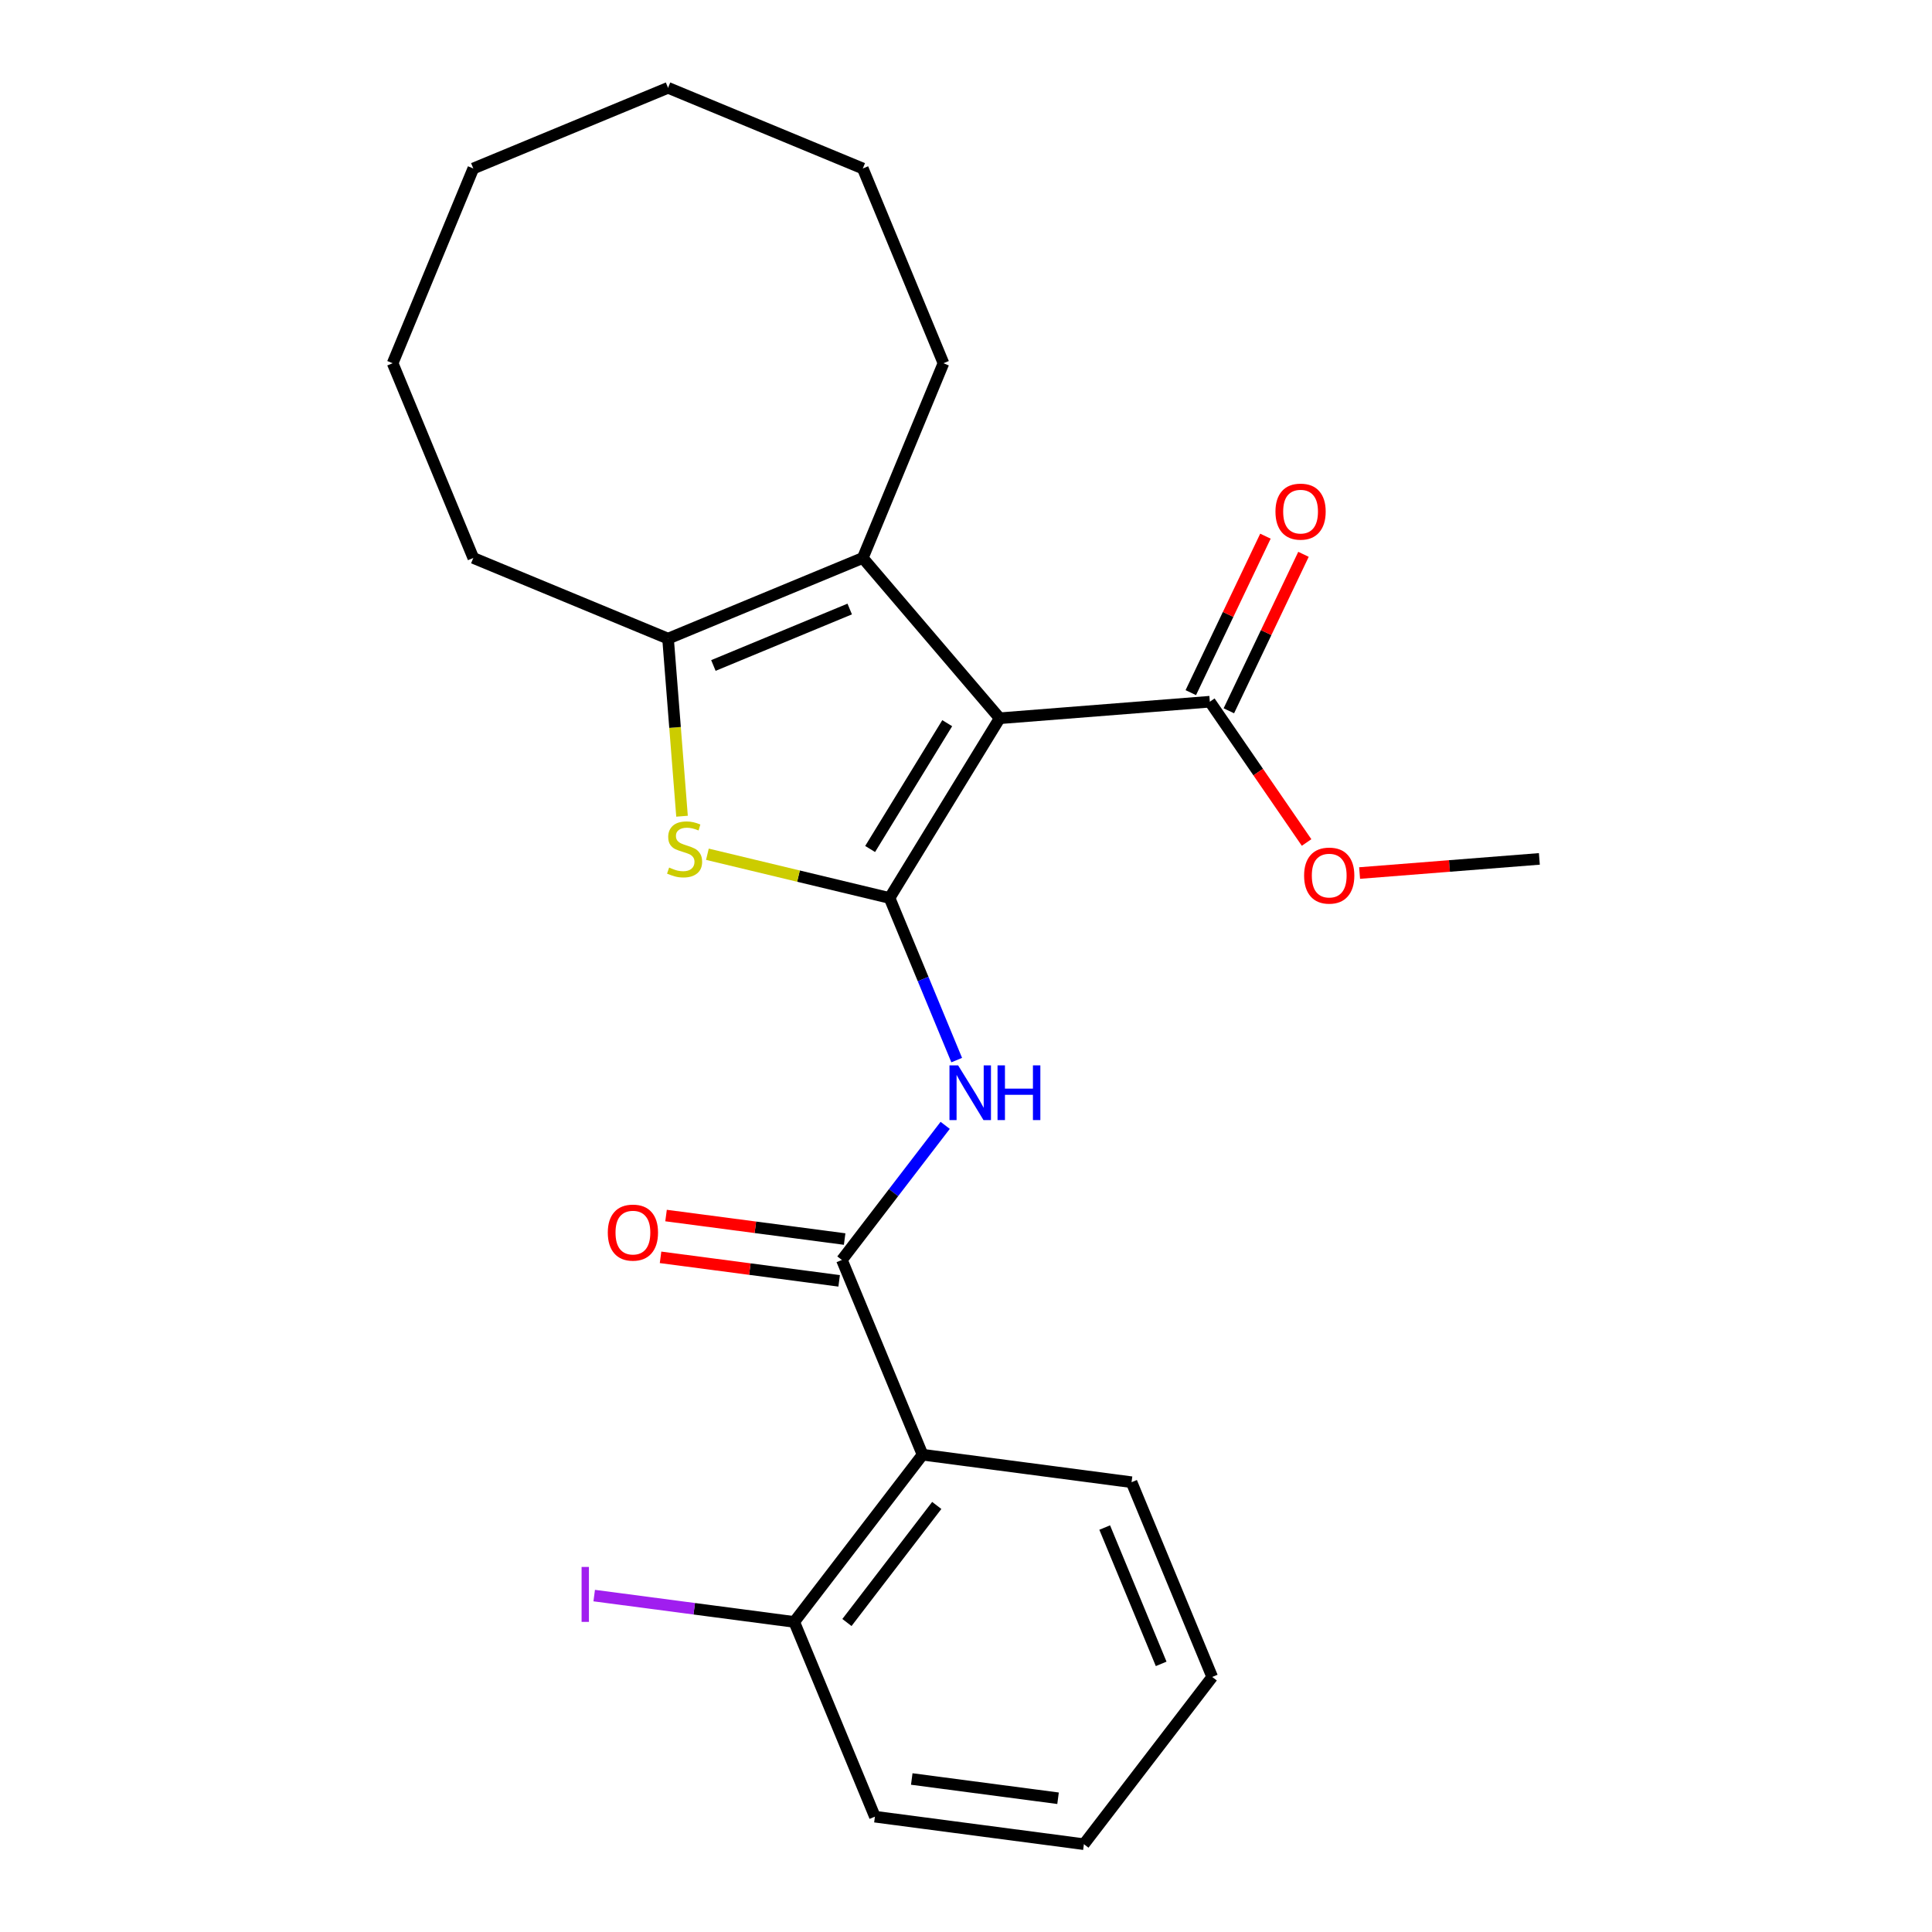 <?xml version='1.0' encoding='iso-8859-1'?>
<svg version='1.1' baseProfile='full'
              xmlns='http://www.w3.org/2000/svg'
                      xmlns:rdkit='http://www.rdkit.org/xml'
                      xmlns:xlink='http://www.w3.org/1999/xlink'
                  xml:space='preserve'
width='1000px' height='1000px' viewBox='0 0 1000 1000'>
<!-- END OF HEADER -->
<rect style='opacity:1.0;fill:#FFFFFF;stroke:none' width='1000' height='1000' x='0' y='0'> </rect>
<path class='bond-0' d='M 460.431,464.793 L 517.437,371.767' style='fill:none;fill-rule:evenodd;stroke:#000000;stroke-width:6px;stroke-linecap:butt;stroke-linejoin:miter;stroke-opacity:1' />
<path class='bond-0' d='M 450.377,439.438 L 490.281,374.32' style='fill:none;fill-rule:evenodd;stroke:#000000;stroke-width:6px;stroke-linecap:butt;stroke-linejoin:miter;stroke-opacity:1' />
<path class='bond-1' d='M 460.431,464.793 L 413.29,453.476' style='fill:none;fill-rule:evenodd;stroke:#000000;stroke-width:6px;stroke-linecap:butt;stroke-linejoin:miter;stroke-opacity:1' />
<path class='bond-1' d='M 413.29,453.476 L 366.149,442.158' style='fill:none;fill-rule:evenodd;stroke:#CCCC00;stroke-width:6px;stroke-linecap:butt;stroke-linejoin:miter;stroke-opacity:1' />
<path class='bond-3' d='M 460.431,464.793 L 477.81,506.749' style='fill:none;fill-rule:evenodd;stroke:#000000;stroke-width:6px;stroke-linecap:butt;stroke-linejoin:miter;stroke-opacity:1' />
<path class='bond-3' d='M 477.81,506.749 L 495.188,548.704' style='fill:none;fill-rule:evenodd;stroke:#0000FF;stroke-width:6px;stroke-linecap:butt;stroke-linejoin:miter;stroke-opacity:1' />
<path class='bond-2' d='M 517.437,371.767 L 446.58,288.804' style='fill:none;fill-rule:evenodd;stroke:#000000;stroke-width:6px;stroke-linecap:butt;stroke-linejoin:miter;stroke-opacity:1' />
<path class='bond-7' d='M 517.437,371.767 L 626.205,363.207' style='fill:none;fill-rule:evenodd;stroke:#000000;stroke-width:6px;stroke-linecap:butt;stroke-linejoin:miter;stroke-opacity:1' />
<path class='bond-5' d='M 353.016,422.476 L 349.399,376.516' style='fill:none;fill-rule:evenodd;stroke:#CCCC00;stroke-width:6px;stroke-linecap:butt;stroke-linejoin:miter;stroke-opacity:1' />
<path class='bond-5' d='M 349.399,376.516 L 345.782,330.556' style='fill:none;fill-rule:evenodd;stroke:#000000;stroke-width:6px;stroke-linecap:butt;stroke-linejoin:miter;stroke-opacity:1' />
<path class='bond-13' d='M 446.58,288.804 L 488.332,188.005' style='fill:none;fill-rule:evenodd;stroke:#000000;stroke-width:6px;stroke-linecap:butt;stroke-linejoin:miter;stroke-opacity:1' />
<path class='bond-24' d='M 446.58,288.804 L 345.782,330.556' style='fill:none;fill-rule:evenodd;stroke:#000000;stroke-width:6px;stroke-linecap:butt;stroke-linejoin:miter;stroke-opacity:1' />
<path class='bond-24' d='M 439.811,315.227 L 369.252,344.453' style='fill:none;fill-rule:evenodd;stroke:#000000;stroke-width:6px;stroke-linecap:butt;stroke-linejoin:miter;stroke-opacity:1' />
<path class='bond-4' d='M 489.225,582.479 L 462.495,617.314' style='fill:none;fill-rule:evenodd;stroke:#0000FF;stroke-width:6px;stroke-linecap:butt;stroke-linejoin:miter;stroke-opacity:1' />
<path class='bond-4' d='M 462.495,617.314 L 435.765,652.15' style='fill:none;fill-rule:evenodd;stroke:#000000;stroke-width:6px;stroke-linecap:butt;stroke-linejoin:miter;stroke-opacity:1' />
<path class='bond-6' d='M 435.765,652.15 L 477.517,752.948' style='fill:none;fill-rule:evenodd;stroke:#000000;stroke-width:6px;stroke-linecap:butt;stroke-linejoin:miter;stroke-opacity:1' />
<path class='bond-9' d='M 437.189,641.333 L 390.968,635.247' style='fill:none;fill-rule:evenodd;stroke:#000000;stroke-width:6px;stroke-linecap:butt;stroke-linejoin:miter;stroke-opacity:1' />
<path class='bond-9' d='M 390.968,635.247 L 344.746,629.162' style='fill:none;fill-rule:evenodd;stroke:#FF0000;stroke-width:6px;stroke-linecap:butt;stroke-linejoin:miter;stroke-opacity:1' />
<path class='bond-9' d='M 434.341,662.967 L 388.12,656.881' style='fill:none;fill-rule:evenodd;stroke:#000000;stroke-width:6px;stroke-linecap:butt;stroke-linejoin:miter;stroke-opacity:1' />
<path class='bond-9' d='M 388.12,656.881 L 341.898,650.796' style='fill:none;fill-rule:evenodd;stroke:#FF0000;stroke-width:6px;stroke-linecap:butt;stroke-linejoin:miter;stroke-opacity:1' />
<path class='bond-14' d='M 345.782,330.556 L 244.983,288.804' style='fill:none;fill-rule:evenodd;stroke:#000000;stroke-width:6px;stroke-linecap:butt;stroke-linejoin:miter;stroke-opacity:1' />
<path class='bond-8' d='M 477.517,752.948 L 411.099,839.506' style='fill:none;fill-rule:evenodd;stroke:#000000;stroke-width:6px;stroke-linecap:butt;stroke-linejoin:miter;stroke-opacity:1' />
<path class='bond-8' d='M 484.866,779.215 L 438.373,839.806' style='fill:none;fill-rule:evenodd;stroke:#000000;stroke-width:6px;stroke-linecap:butt;stroke-linejoin:miter;stroke-opacity:1' />
<path class='bond-15' d='M 477.517,752.948 L 585.687,767.189' style='fill:none;fill-rule:evenodd;stroke:#000000;stroke-width:6px;stroke-linecap:butt;stroke-linejoin:miter;stroke-opacity:1' />
<path class='bond-10' d='M 636.052,367.904 L 655.367,327.41' style='fill:none;fill-rule:evenodd;stroke:#000000;stroke-width:6px;stroke-linecap:butt;stroke-linejoin:miter;stroke-opacity:1' />
<path class='bond-10' d='M 655.367,327.41 L 674.682,286.916' style='fill:none;fill-rule:evenodd;stroke:#FF0000;stroke-width:6px;stroke-linecap:butt;stroke-linejoin:miter;stroke-opacity:1' />
<path class='bond-10' d='M 616.357,358.51 L 635.672,318.016' style='fill:none;fill-rule:evenodd;stroke:#000000;stroke-width:6px;stroke-linecap:butt;stroke-linejoin:miter;stroke-opacity:1' />
<path class='bond-10' d='M 635.672,318.016 L 654.986,277.522' style='fill:none;fill-rule:evenodd;stroke:#FF0000;stroke-width:6px;stroke-linecap:butt;stroke-linejoin:miter;stroke-opacity:1' />
<path class='bond-11' d='M 626.205,363.207 L 651.245,399.641' style='fill:none;fill-rule:evenodd;stroke:#000000;stroke-width:6px;stroke-linecap:butt;stroke-linejoin:miter;stroke-opacity:1' />
<path class='bond-11' d='M 651.245,399.641 L 676.285,436.074' style='fill:none;fill-rule:evenodd;stroke:#FF0000;stroke-width:6px;stroke-linecap:butt;stroke-linejoin:miter;stroke-opacity:1' />
<path class='bond-12' d='M 411.099,839.506 L 359.328,832.69' style='fill:none;fill-rule:evenodd;stroke:#000000;stroke-width:6px;stroke-linecap:butt;stroke-linejoin:miter;stroke-opacity:1' />
<path class='bond-12' d='M 359.328,832.69 L 307.556,825.874' style='fill:none;fill-rule:evenodd;stroke:#A01EEF;stroke-width:6px;stroke-linecap:butt;stroke-linejoin:miter;stroke-opacity:1' />
<path class='bond-16' d='M 411.099,839.506 L 452.851,940.305' style='fill:none;fill-rule:evenodd;stroke:#000000;stroke-width:6px;stroke-linecap:butt;stroke-linejoin:miter;stroke-opacity:1' />
<path class='bond-17' d='M 703.729,451.884 L 750.249,448.223' style='fill:none;fill-rule:evenodd;stroke:#FF0000;stroke-width:6px;stroke-linecap:butt;stroke-linejoin:miter;stroke-opacity:1' />
<path class='bond-17' d='M 750.249,448.223 L 796.769,444.562' style='fill:none;fill-rule:evenodd;stroke:#000000;stroke-width:6px;stroke-linecap:butt;stroke-linejoin:miter;stroke-opacity:1' />
<path class='bond-18' d='M 488.332,188.005 L 446.58,87.207' style='fill:none;fill-rule:evenodd;stroke:#000000;stroke-width:6px;stroke-linecap:butt;stroke-linejoin:miter;stroke-opacity:1' />
<path class='bond-19' d='M 244.983,288.804 L 203.231,188.005' style='fill:none;fill-rule:evenodd;stroke:#000000;stroke-width:6px;stroke-linecap:butt;stroke-linejoin:miter;stroke-opacity:1' />
<path class='bond-20' d='M 585.687,767.189 L 627.44,867.988' style='fill:none;fill-rule:evenodd;stroke:#000000;stroke-width:6px;stroke-linecap:butt;stroke-linejoin:miter;stroke-opacity:1' />
<path class='bond-20' d='M 571.791,790.659 L 601.017,861.218' style='fill:none;fill-rule:evenodd;stroke:#000000;stroke-width:6px;stroke-linecap:butt;stroke-linejoin:miter;stroke-opacity:1' />
<path class='bond-26' d='M 452.851,940.305 L 561.022,954.545' style='fill:none;fill-rule:evenodd;stroke:#000000;stroke-width:6px;stroke-linecap:butt;stroke-linejoin:miter;stroke-opacity:1' />
<path class='bond-26' d='M 471.925,920.807 L 547.644,930.775' style='fill:none;fill-rule:evenodd;stroke:#000000;stroke-width:6px;stroke-linecap:butt;stroke-linejoin:miter;stroke-opacity:1' />
<path class='bond-22' d='M 446.58,87.207 L 345.782,45.455' style='fill:none;fill-rule:evenodd;stroke:#000000;stroke-width:6px;stroke-linecap:butt;stroke-linejoin:miter;stroke-opacity:1' />
<path class='bond-23' d='M 203.231,188.005 L 244.983,87.207' style='fill:none;fill-rule:evenodd;stroke:#000000;stroke-width:6px;stroke-linecap:butt;stroke-linejoin:miter;stroke-opacity:1' />
<path class='bond-21' d='M 627.44,867.988 L 561.022,954.545' style='fill:none;fill-rule:evenodd;stroke:#000000;stroke-width:6px;stroke-linecap:butt;stroke-linejoin:miter;stroke-opacity:1' />
<path class='bond-25' d='M 345.782,45.455 L 244.983,87.207' style='fill:none;fill-rule:evenodd;stroke:#000000;stroke-width:6px;stroke-linecap:butt;stroke-linejoin:miter;stroke-opacity:1' />
<path  class='atom-2' d='M 346.342 449.043
Q 346.662 449.163, 347.982 449.723
Q 349.302 450.283, 350.742 450.643
Q 352.222 450.963, 353.662 450.963
Q 356.342 450.963, 357.902 449.683
Q 359.462 448.363, 359.462 446.083
Q 359.462 444.523, 358.662 443.563
Q 357.902 442.603, 356.702 442.083
Q 355.502 441.563, 353.502 440.963
Q 350.982 440.203, 349.462 439.483
Q 347.982 438.763, 346.902 437.243
Q 345.862 435.723, 345.862 433.163
Q 345.862 429.603, 348.262 427.403
Q 350.702 425.203, 355.502 425.203
Q 358.782 425.203, 362.502 426.763
L 361.582 429.843
Q 358.182 428.443, 355.622 428.443
Q 352.862 428.443, 351.342 429.603
Q 349.822 430.723, 349.862 432.683
Q 349.862 434.203, 350.622 435.123
Q 351.422 436.043, 352.542 436.563
Q 353.702 437.083, 355.622 437.683
Q 358.182 438.483, 359.702 439.283
Q 361.222 440.083, 362.302 441.723
Q 363.422 443.323, 363.422 446.083
Q 363.422 450.003, 360.782 452.123
Q 358.182 454.203, 353.822 454.203
Q 351.302 454.203, 349.382 453.643
Q 347.502 453.123, 345.262 452.203
L 346.342 449.043
' fill='#CCCC00'/>
<path  class='atom-4' d='M 495.923 551.432
L 505.203 566.432
Q 506.123 567.912, 507.603 570.592
Q 509.083 573.272, 509.163 573.432
L 509.163 551.432
L 512.923 551.432
L 512.923 579.752
L 509.043 579.752
L 499.083 563.352
Q 497.923 561.432, 496.683 559.232
Q 495.483 557.032, 495.123 556.352
L 495.123 579.752
L 491.443 579.752
L 491.443 551.432
L 495.923 551.432
' fill='#0000FF'/>
<path  class='atom-4' d='M 516.323 551.432
L 520.163 551.432
L 520.163 563.472
L 534.643 563.472
L 534.643 551.432
L 538.483 551.432
L 538.483 579.752
L 534.643 579.752
L 534.643 566.672
L 520.163 566.672
L 520.163 579.752
L 516.323 579.752
L 516.323 551.432
' fill='#0000FF'/>
<path  class='atom-10' d='M 314.595 637.989
Q 314.595 631.189, 317.955 627.389
Q 321.315 623.589, 327.595 623.589
Q 333.875 623.589, 337.235 627.389
Q 340.595 631.189, 340.595 637.989
Q 340.595 644.869, 337.195 648.789
Q 333.795 652.669, 327.595 652.669
Q 321.355 652.669, 317.955 648.789
Q 314.595 644.909, 314.595 637.989
M 327.595 649.469
Q 331.915 649.469, 334.235 646.589
Q 336.595 643.669, 336.595 637.989
Q 336.595 632.429, 334.235 629.629
Q 331.915 626.789, 327.595 626.789
Q 323.275 626.789, 320.915 629.589
Q 318.595 632.389, 318.595 637.989
Q 318.595 643.709, 320.915 646.589
Q 323.275 649.469, 327.595 649.469
' fill='#FF0000'/>
<path  class='atom-11' d='M 660.175 264.812
Q 660.175 258.012, 663.535 254.212
Q 666.895 250.412, 673.175 250.412
Q 679.455 250.412, 682.815 254.212
Q 686.175 258.012, 686.175 264.812
Q 686.175 271.692, 682.775 275.612
Q 679.375 279.492, 673.175 279.492
Q 666.935 279.492, 663.535 275.612
Q 660.175 271.732, 660.175 264.812
M 673.175 276.292
Q 677.495 276.292, 679.815 273.412
Q 682.175 270.492, 682.175 264.812
Q 682.175 259.252, 679.815 256.452
Q 677.495 253.612, 673.175 253.612
Q 668.855 253.612, 666.495 256.412
Q 664.175 259.212, 664.175 264.812
Q 664.175 270.532, 666.495 273.412
Q 668.855 276.292, 673.175 276.292
' fill='#FF0000'/>
<path  class='atom-12' d='M 675.002 453.202
Q 675.002 446.402, 678.362 442.602
Q 681.722 438.802, 688.002 438.802
Q 694.282 438.802, 697.642 442.602
Q 701.002 446.402, 701.002 453.202
Q 701.002 460.082, 697.602 464.002
Q 694.202 467.882, 688.002 467.882
Q 681.762 467.882, 678.362 464.002
Q 675.002 460.122, 675.002 453.202
M 688.002 464.682
Q 692.322 464.682, 694.642 461.802
Q 697.002 458.882, 697.002 453.202
Q 697.002 447.642, 694.642 444.842
Q 692.322 442.002, 688.002 442.002
Q 683.682 442.002, 681.322 444.802
Q 679.002 447.602, 679.002 453.202
Q 679.002 458.922, 681.322 461.802
Q 683.682 464.682, 688.002 464.682
' fill='#FF0000'/>
<path  class='atom-13' d='M 301.029 811.045
L 304.829 811.045
L 304.829 839.485
L 301.029 839.485
L 301.029 811.045
' fill='#A01EEF'/>
</svg>
